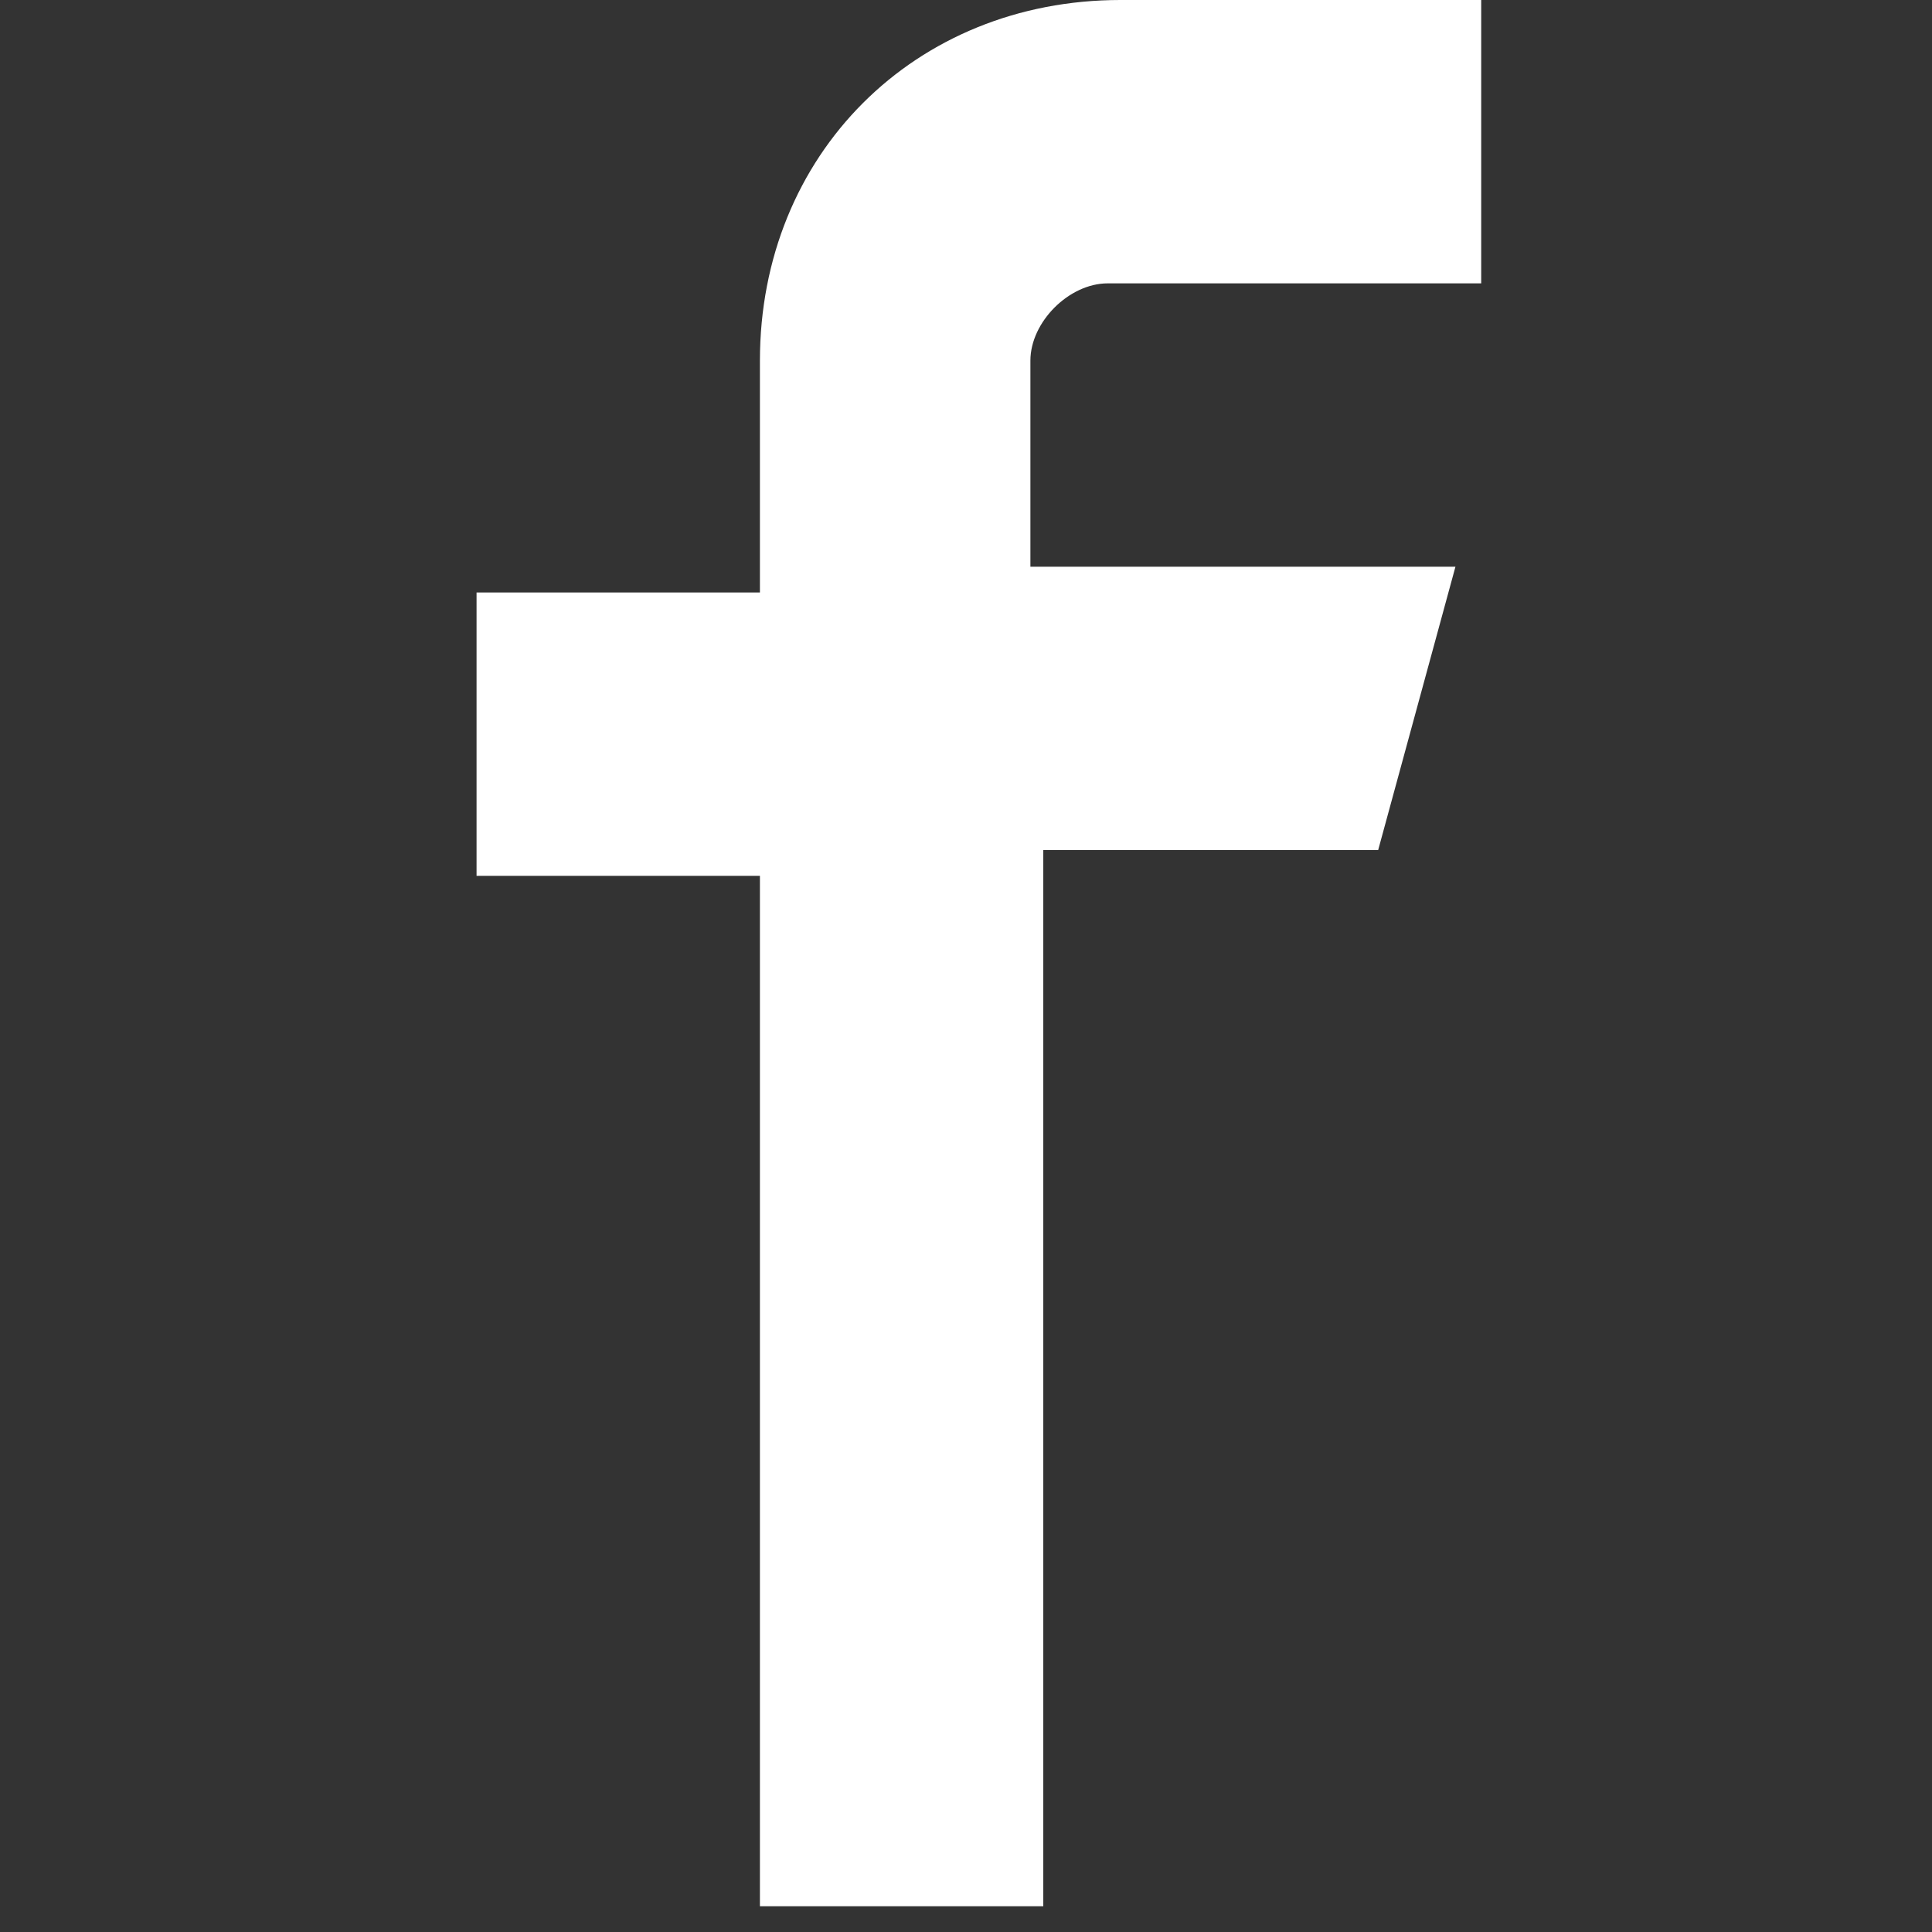 <?xml version="1.0" encoding="UTF-8"?>
<svg id="Layer_1" data-name="Layer 1" xmlns="http://www.w3.org/2000/svg" version="1.1" viewBox="0 0 15 15">
  <rect x="0" y="0" width="15" height="15" fill="#333333" stroke="none"/>
  <defs>
    <style>
      .cls-1 {
        fill: #fff;
        stroke-width: 0px;
      }
    </style>
  </defs>
  <path class="cls-1" d="M11.5,0v2.2h-2.9c-.3,0-.6.3-.6.6v1.6h3.3l-.6,2.2h-2.6v8.2h-2.2V6.8h-2.2v-2.2h2.2v-1.8c0-1.6,1.2-2.8,2.8-2.8h3Z"/>
</svg>